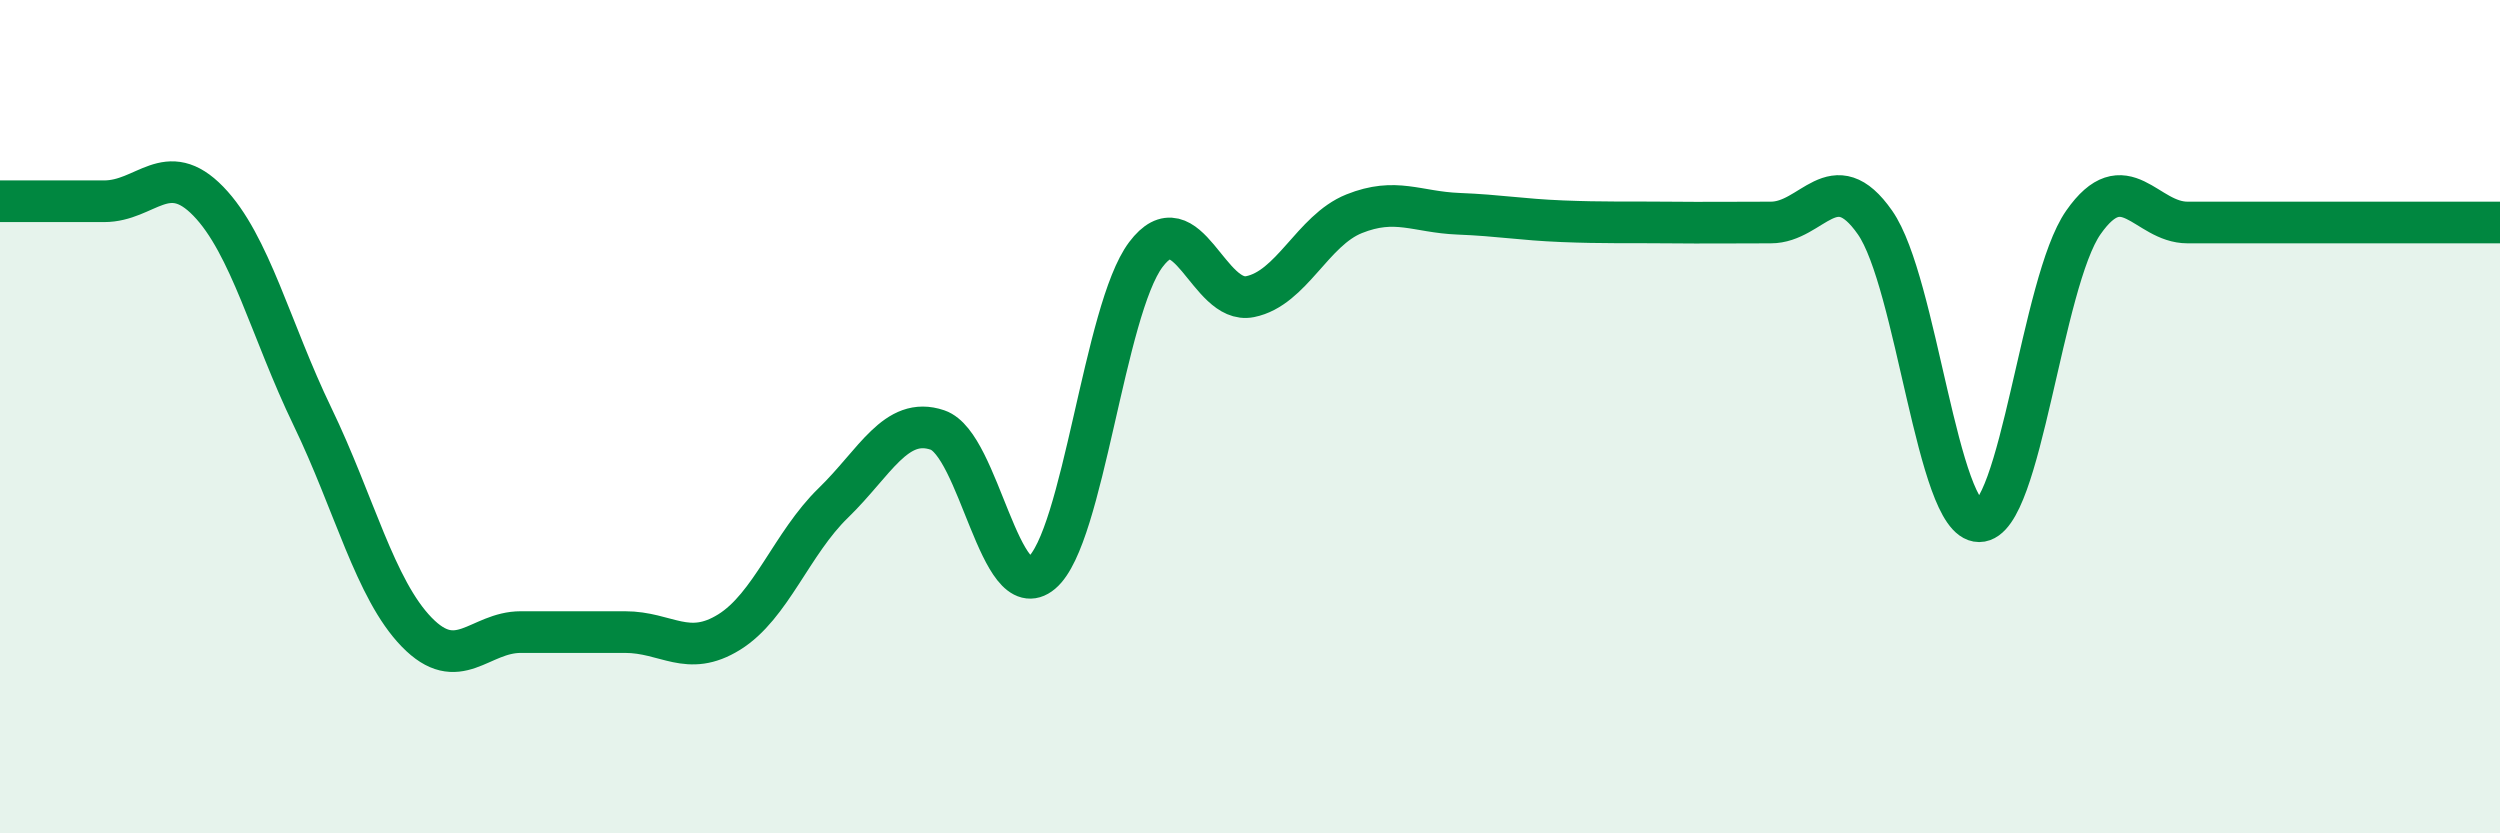 
    <svg width="60" height="20" viewBox="0 0 60 20" xmlns="http://www.w3.org/2000/svg">
      <path
        d="M 0,4.83 C 0.5,4.83 1.5,4.83 2.5,4.83 C 3.5,4.83 4,3.8 5,4.83 C 6,5.86 6.5,7.93 7.5,10 C 8.5,12.07 9,14.14 10,15.17 C 11,16.2 11.5,15.17 12.5,15.17 C 13.5,15.17 14,15.17 15,15.17 C 16,15.17 16.5,15.79 17.5,15.17 C 18.5,14.55 19,13.04 20,12.07 C 21,11.1 21.5,9.98 22.5,10.32 C 23.5,10.66 24,14.59 25,13.75 C 26,12.91 26.5,7.44 27.5,6.11 C 28.5,4.78 29,7.32 30,7.12 C 31,6.92 31.5,5.53 32.5,5.13 C 33.5,4.73 34,5.09 35,5.13 C 36,5.17 36.5,5.27 37.5,5.31 C 38.5,5.35 39,5.33 40,5.34 C 41,5.35 41.5,5.34 42.5,5.34 C 43.5,5.34 44,3.91 45,5.34 C 46,6.77 46.5,12.51 47.5,12.51 C 48.5,12.51 49,6.77 50,5.34 C 51,3.91 51.5,5.34 52.5,5.34 C 53.5,5.34 53.5,5.34 55,5.34 C 56.5,5.34 59,5.34 60,5.34L60 20L0 20Z"
        fill="#008740"
        opacity="0.1"
        stroke-linecap="round"
        stroke-linejoin="round"
      />
      <path
        d="M 0,4.83 C 0.5,4.83 1.5,4.83 2.5,4.83 C 3.5,4.83 4,3.8 5,4.83 C 6,5.86 6.5,7.93 7.5,10 C 8.5,12.07 9,14.14 10,15.17 C 11,16.2 11.5,15.17 12.5,15.17 C 13.5,15.17 14,15.17 15,15.17 C 16,15.17 16.5,15.79 17.5,15.17 C 18.5,14.55 19,13.04 20,12.07 C 21,11.1 21.5,9.98 22.5,10.32 C 23.5,10.66 24,14.59 25,13.75 C 26,12.91 26.5,7.44 27.5,6.11 C 28.5,4.78 29,7.32 30,7.12 C 31,6.92 31.5,5.53 32.5,5.13 C 33.5,4.73 34,5.09 35,5.13 C 36,5.17 36.5,5.27 37.5,5.31 C 38.5,5.35 39,5.33 40,5.34 C 41,5.35 41.5,5.34 42.5,5.34 C 43.5,5.34 44,3.91 45,5.34 C 46,6.77 46.5,12.51 47.5,12.51 C 48.5,12.51 49,6.77 50,5.34 C 51,3.91 51.5,5.34 52.5,5.34 C 53.5,5.34 53.5,5.34 55,5.34 C 56.5,5.34 59,5.34 60,5.34"
        stroke="#008740"
        stroke-width="1"
        fill="none"
        stroke-linecap="round"
        stroke-linejoin="round"
      />
    </svg>
  